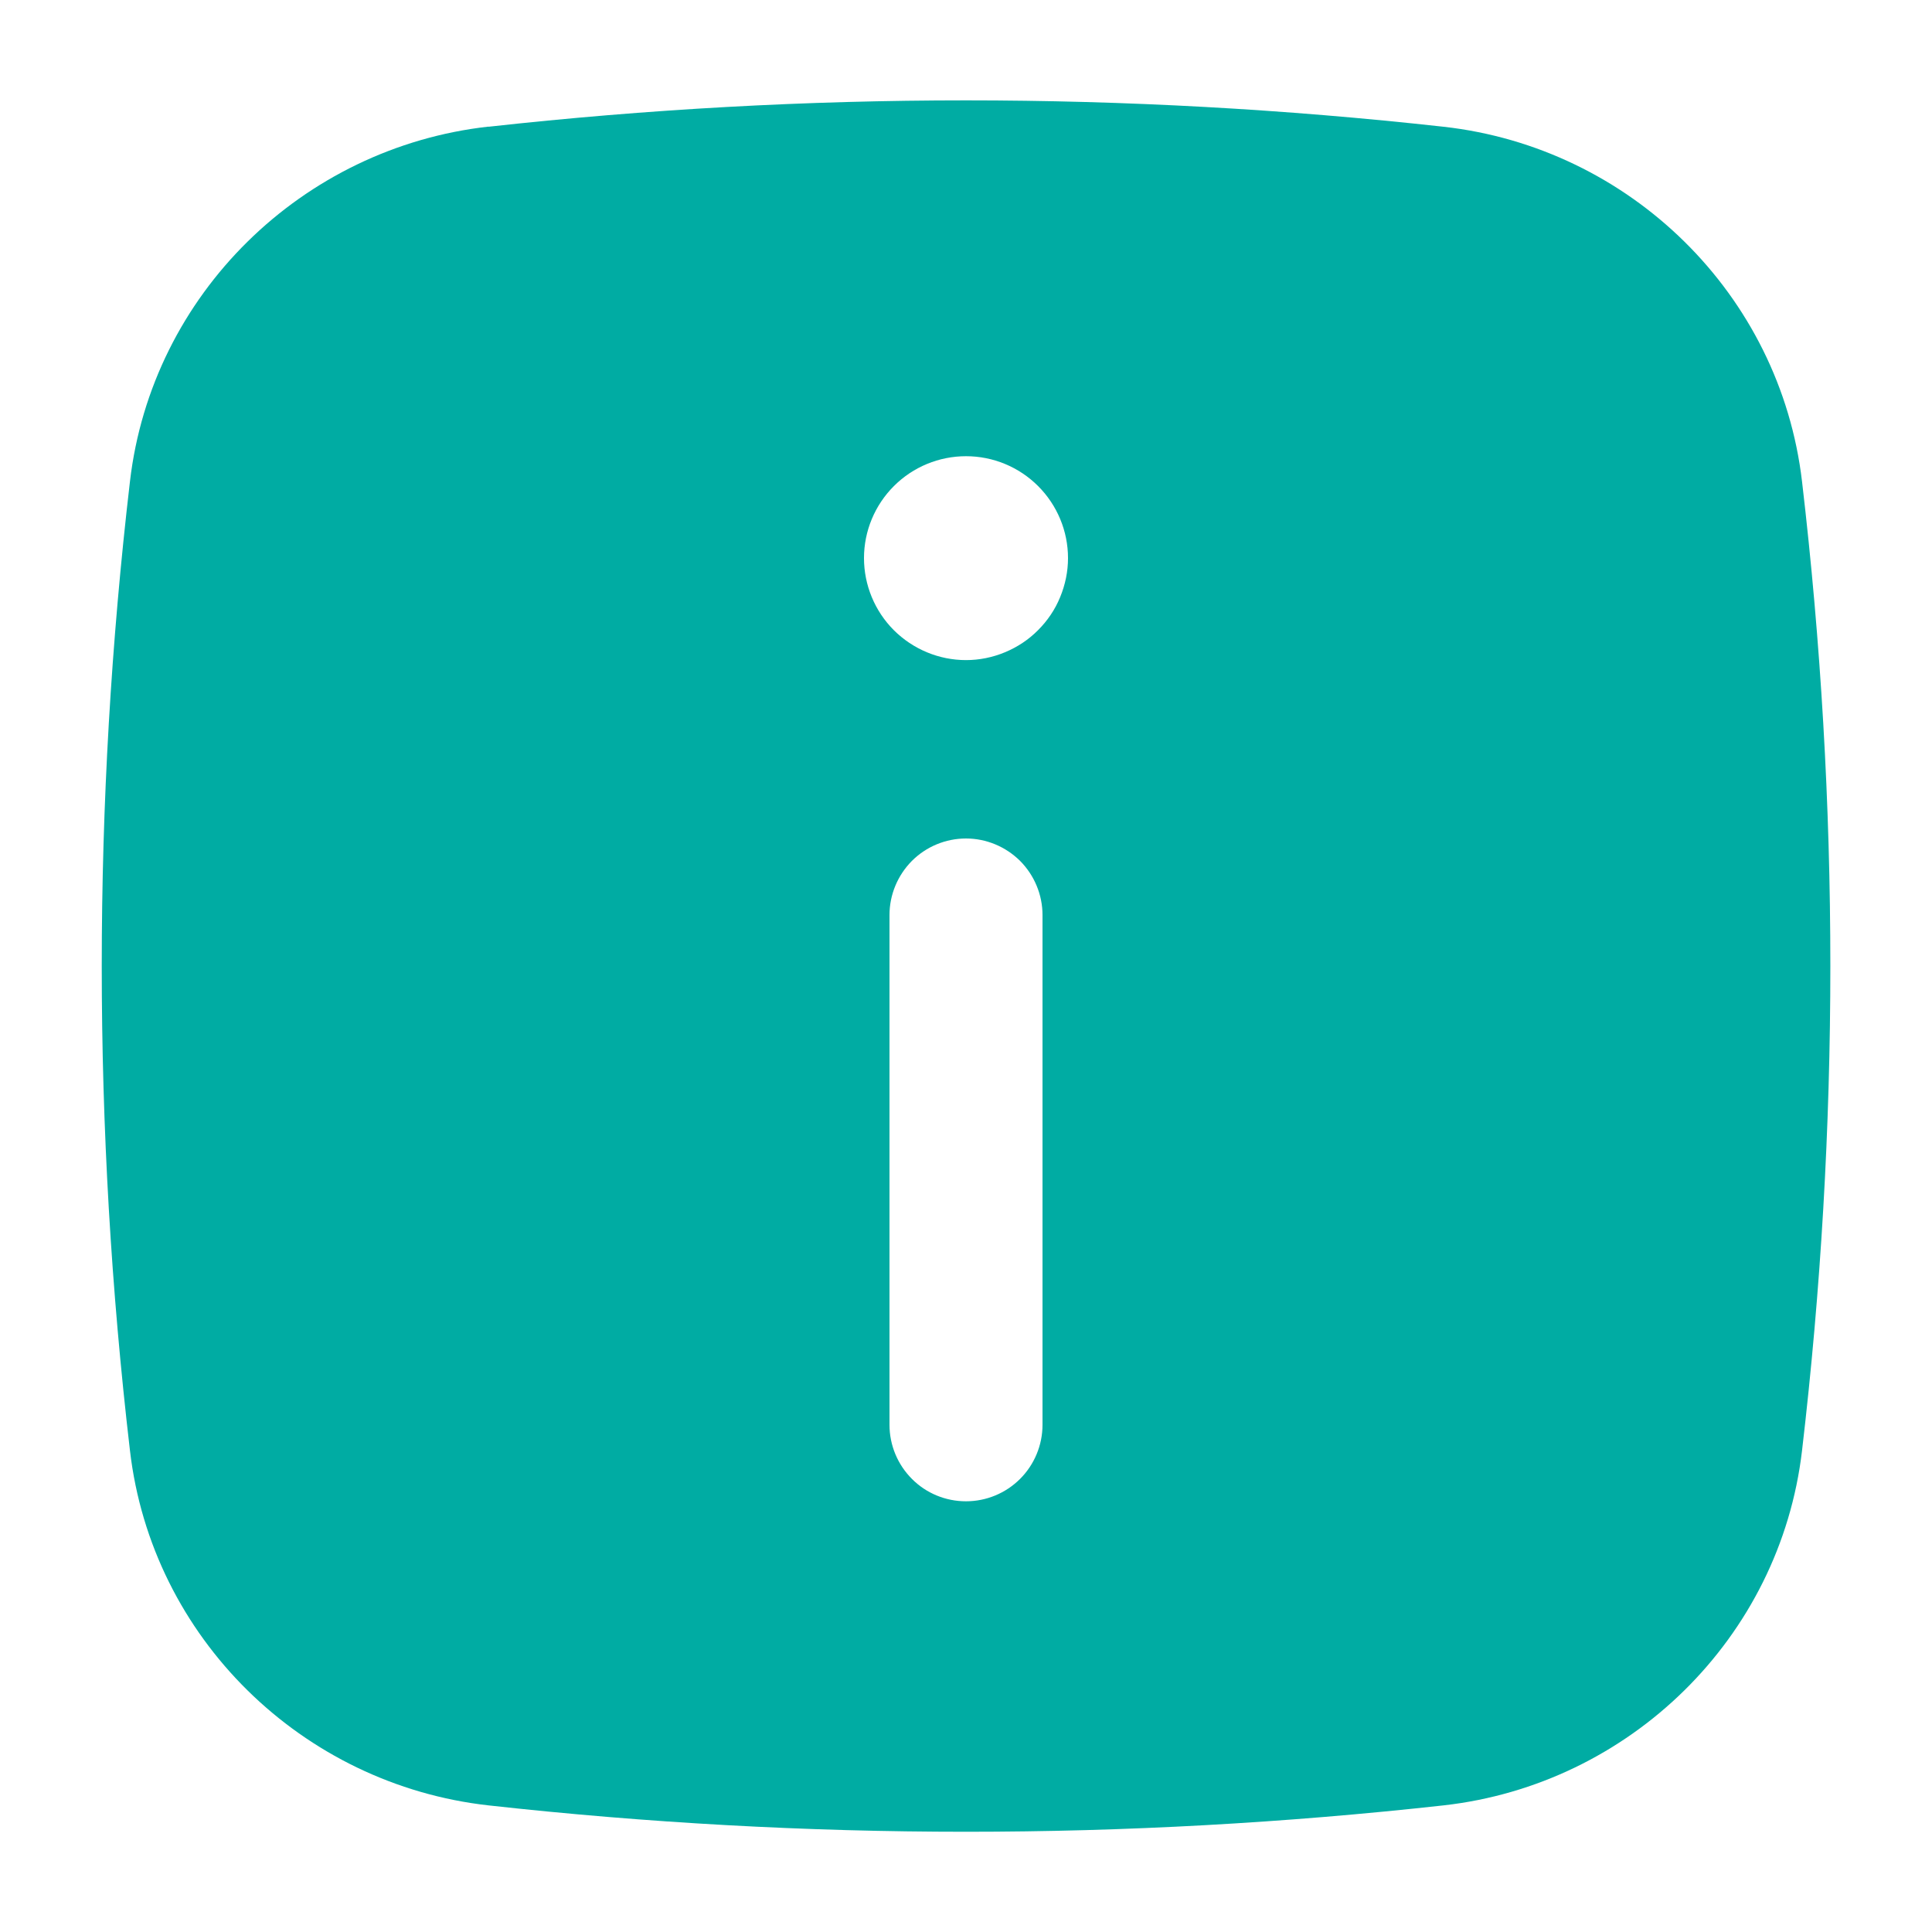 <svg width="15" height="15" viewBox="0 0 15 15" fill="none" xmlns="http://www.w3.org/2000/svg">
    <path fill-rule="evenodd" clip-rule="evenodd" d="M3.793 0.984C6.257 0.711 8.743 0.711 11.207 0.984C12.654 1.145 13.821 2.284 13.991 3.739C14.284 6.237 14.284 8.763 13.991 11.262C13.821 12.716 12.653 13.855 11.207 14.017C8.743 14.29 6.257 14.29 3.793 14.017C2.346 13.855 1.178 12.716 1.009 11.262C0.717 8.762 0.717 6.238 1.009 3.738C1.178 2.284 2.347 1.145 3.793 0.983M8.292 4.333C8.292 4.437 8.271 4.539 8.231 4.636C8.192 4.732 8.133 4.819 8.06 4.892C7.987 4.966 7.899 5.024 7.803 5.064C7.707 5.104 7.604 5.125 7.5 5.125C7.29 5.125 7.089 5.041 6.94 4.893C6.792 4.745 6.708 4.543 6.708 4.333C6.708 4.123 6.792 3.922 6.94 3.774C7.089 3.625 7.29 3.542 7.5 3.542C7.71 3.542 7.911 3.625 8.06 3.774C8.208 3.922 8.292 4.123 8.292 4.333ZM7.5 6.51C7.657 6.51 7.808 6.573 7.92 6.684C8.031 6.796 8.094 6.947 8.094 7.104V11.062C8.094 11.22 8.031 11.371 7.92 11.482C7.808 11.594 7.657 11.656 7.5 11.656C7.342 11.656 7.191 11.594 7.08 11.482C6.969 11.371 6.906 11.22 6.906 11.062V7.104C6.906 6.947 6.969 6.796 7.08 6.684C7.191 6.573 7.342 6.51 7.5 6.51Z" fill="#00ACA3"/>
</svg>
